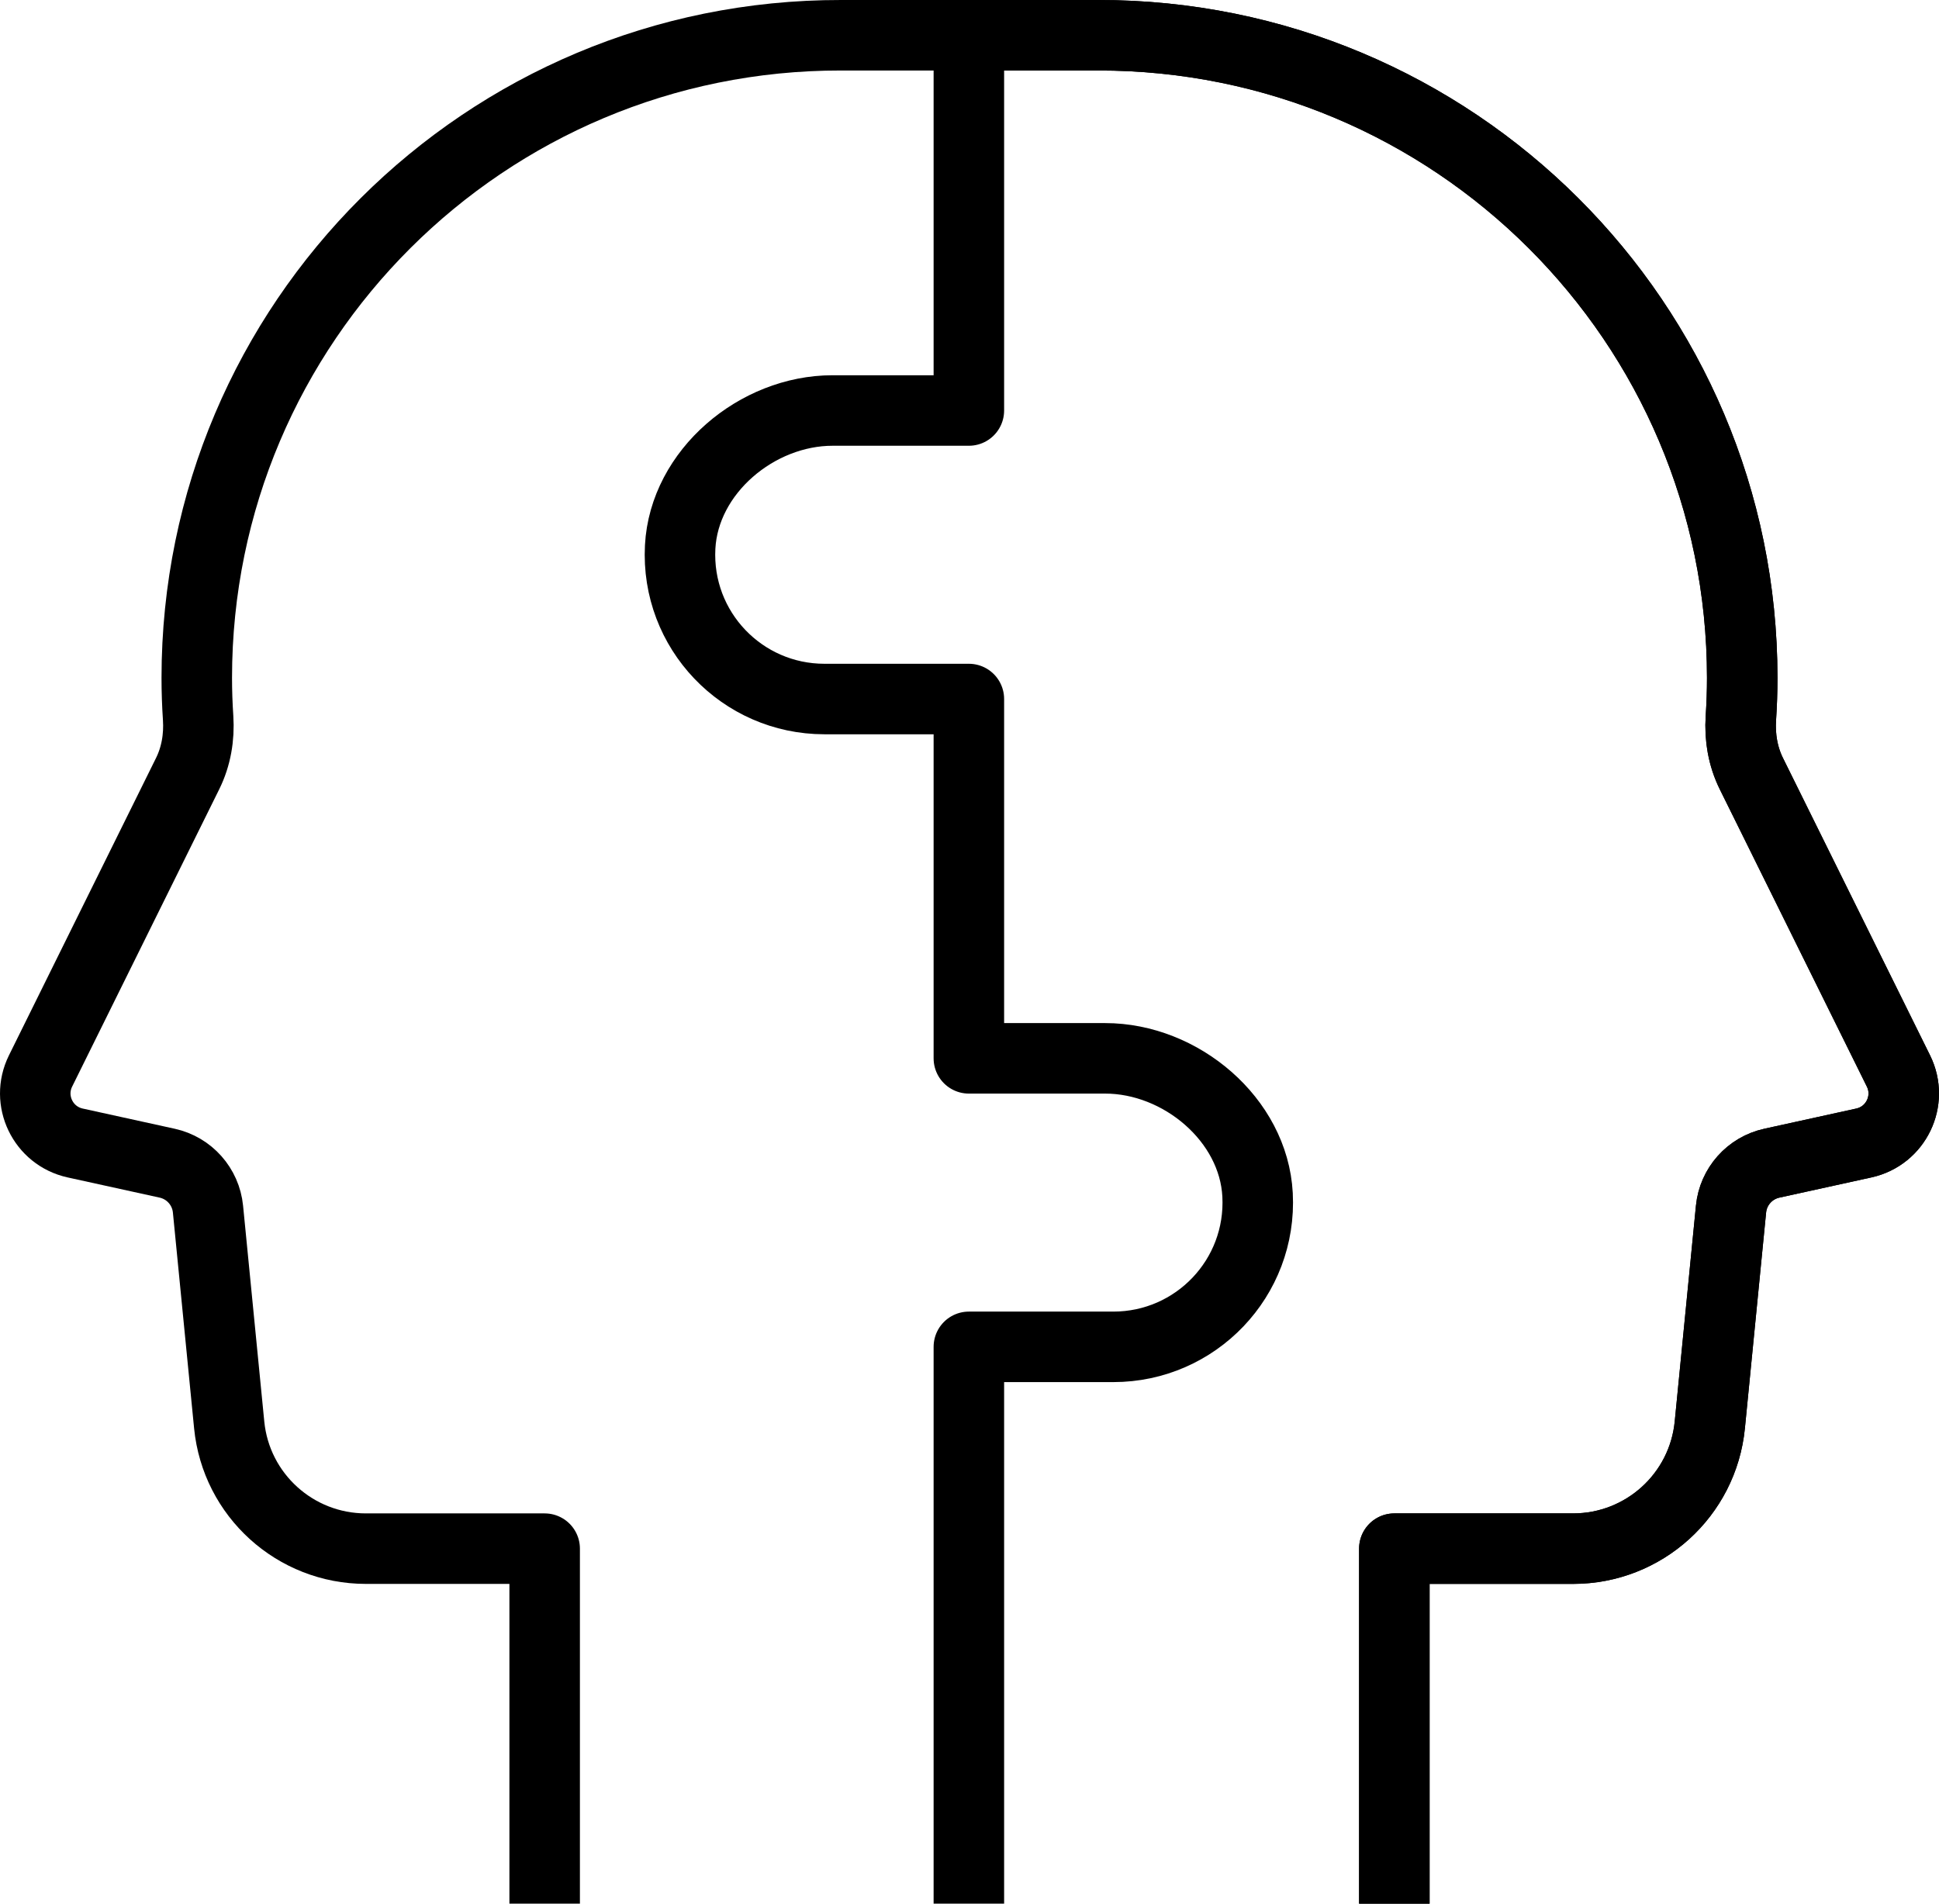 <?xml version="1.0" encoding="UTF-8"?>
<svg width="110px" height="108px" viewBox="0 0 110 108" version="1.1" xmlns="http://www.w3.org/2000/svg" xmlns:xlink="http://www.w3.org/1999/xlink">
    <title>Group 12</title>
    <g id="Design" stroke="none" stroke-width="1" fill="none" fill-rule="evenodd" stroke-linejoin="round">
        <g id="M&amp;M_B2B_Benfits_Community_v1.0" transform="translate(-1072, -784)" stroke="#000000" stroke-width="4">
            <g id="USPs" transform="translate(0, 697)">
                <g id="Group-12" transform="translate(1074, 89)">
                    <g id="Group-4" transform="translate(36.574, 0)">
                        <path d="M40.527,106 L40.527,85.86 L50.67,85.86 C54.679,85.86 58.033,82.823 58.424,78.839 L59.628,66.596 C59.753,65.318 60.688,64.266 61.944,63.991 L67.163,62.845 C68.99,62.443 69.955,60.435 69.127,58.76 L60.784,41.895 C60.298,40.915 60.115,39.824 60.187,38.734 C60.236,37.981 60.263,37.221 60.263,36.456 C60.263,16.305 43.894,-0.027 23.712,0 L16.39,0 L16.39,21.289 L8.659,21.289 C4.37,21.289 0.237,24.755 0.012,29.033 C-0.235,33.754 3.523,37.658 8.195,37.658 L16.39,37.658 L16.39,58.043 L24.121,58.043 C28.411,58.043 32.544,61.509 32.768,65.787 C33.015,70.507 29.257,74.411 24.585,74.411 L16.39,74.411 L16.39,106" id="Stroke-3"></path>
                    </g>
                    <path d="M77.101,106 L77.101,85.86 L87.244,85.86 C91.253,85.86 94.606,82.823 94.998,78.839 L96.201,66.596 C96.326,65.318 97.261,64.266 98.517,63.991 L103.737,62.845 C105.564,62.443 106.529,60.435 105.7,58.76 L97.357,41.895 C96.872,40.915 96.689,39.824 96.761,38.734 C96.81,37.981 96.837,37.221 96.837,36.456 C96.837,16.305 80.468,-0.027 60.285,0 L52.964,0" id="Stroke-5"></path>
                    <path d="M28.899,106 L28.899,85.86 L18.756,85.86 C14.748,85.86 11.393,82.823 11.002,78.839 L9.799,66.596 C9.673,65.318 8.738,64.266 7.483,63.991 L2.263,62.845 C0.436,62.443 -0.529,60.435 0.3,58.76 L8.642,41.895 C9.128,40.915 9.311,39.824 9.24,38.734 C9.19,37.981 9.163,37.221 9.163,36.456 C9.163,16.305 25.532,-0.027 45.715,0 L52.964,0" id="Stroke-7"></path>
                </g>
            </g>
        </g>
    </g>
</svg>